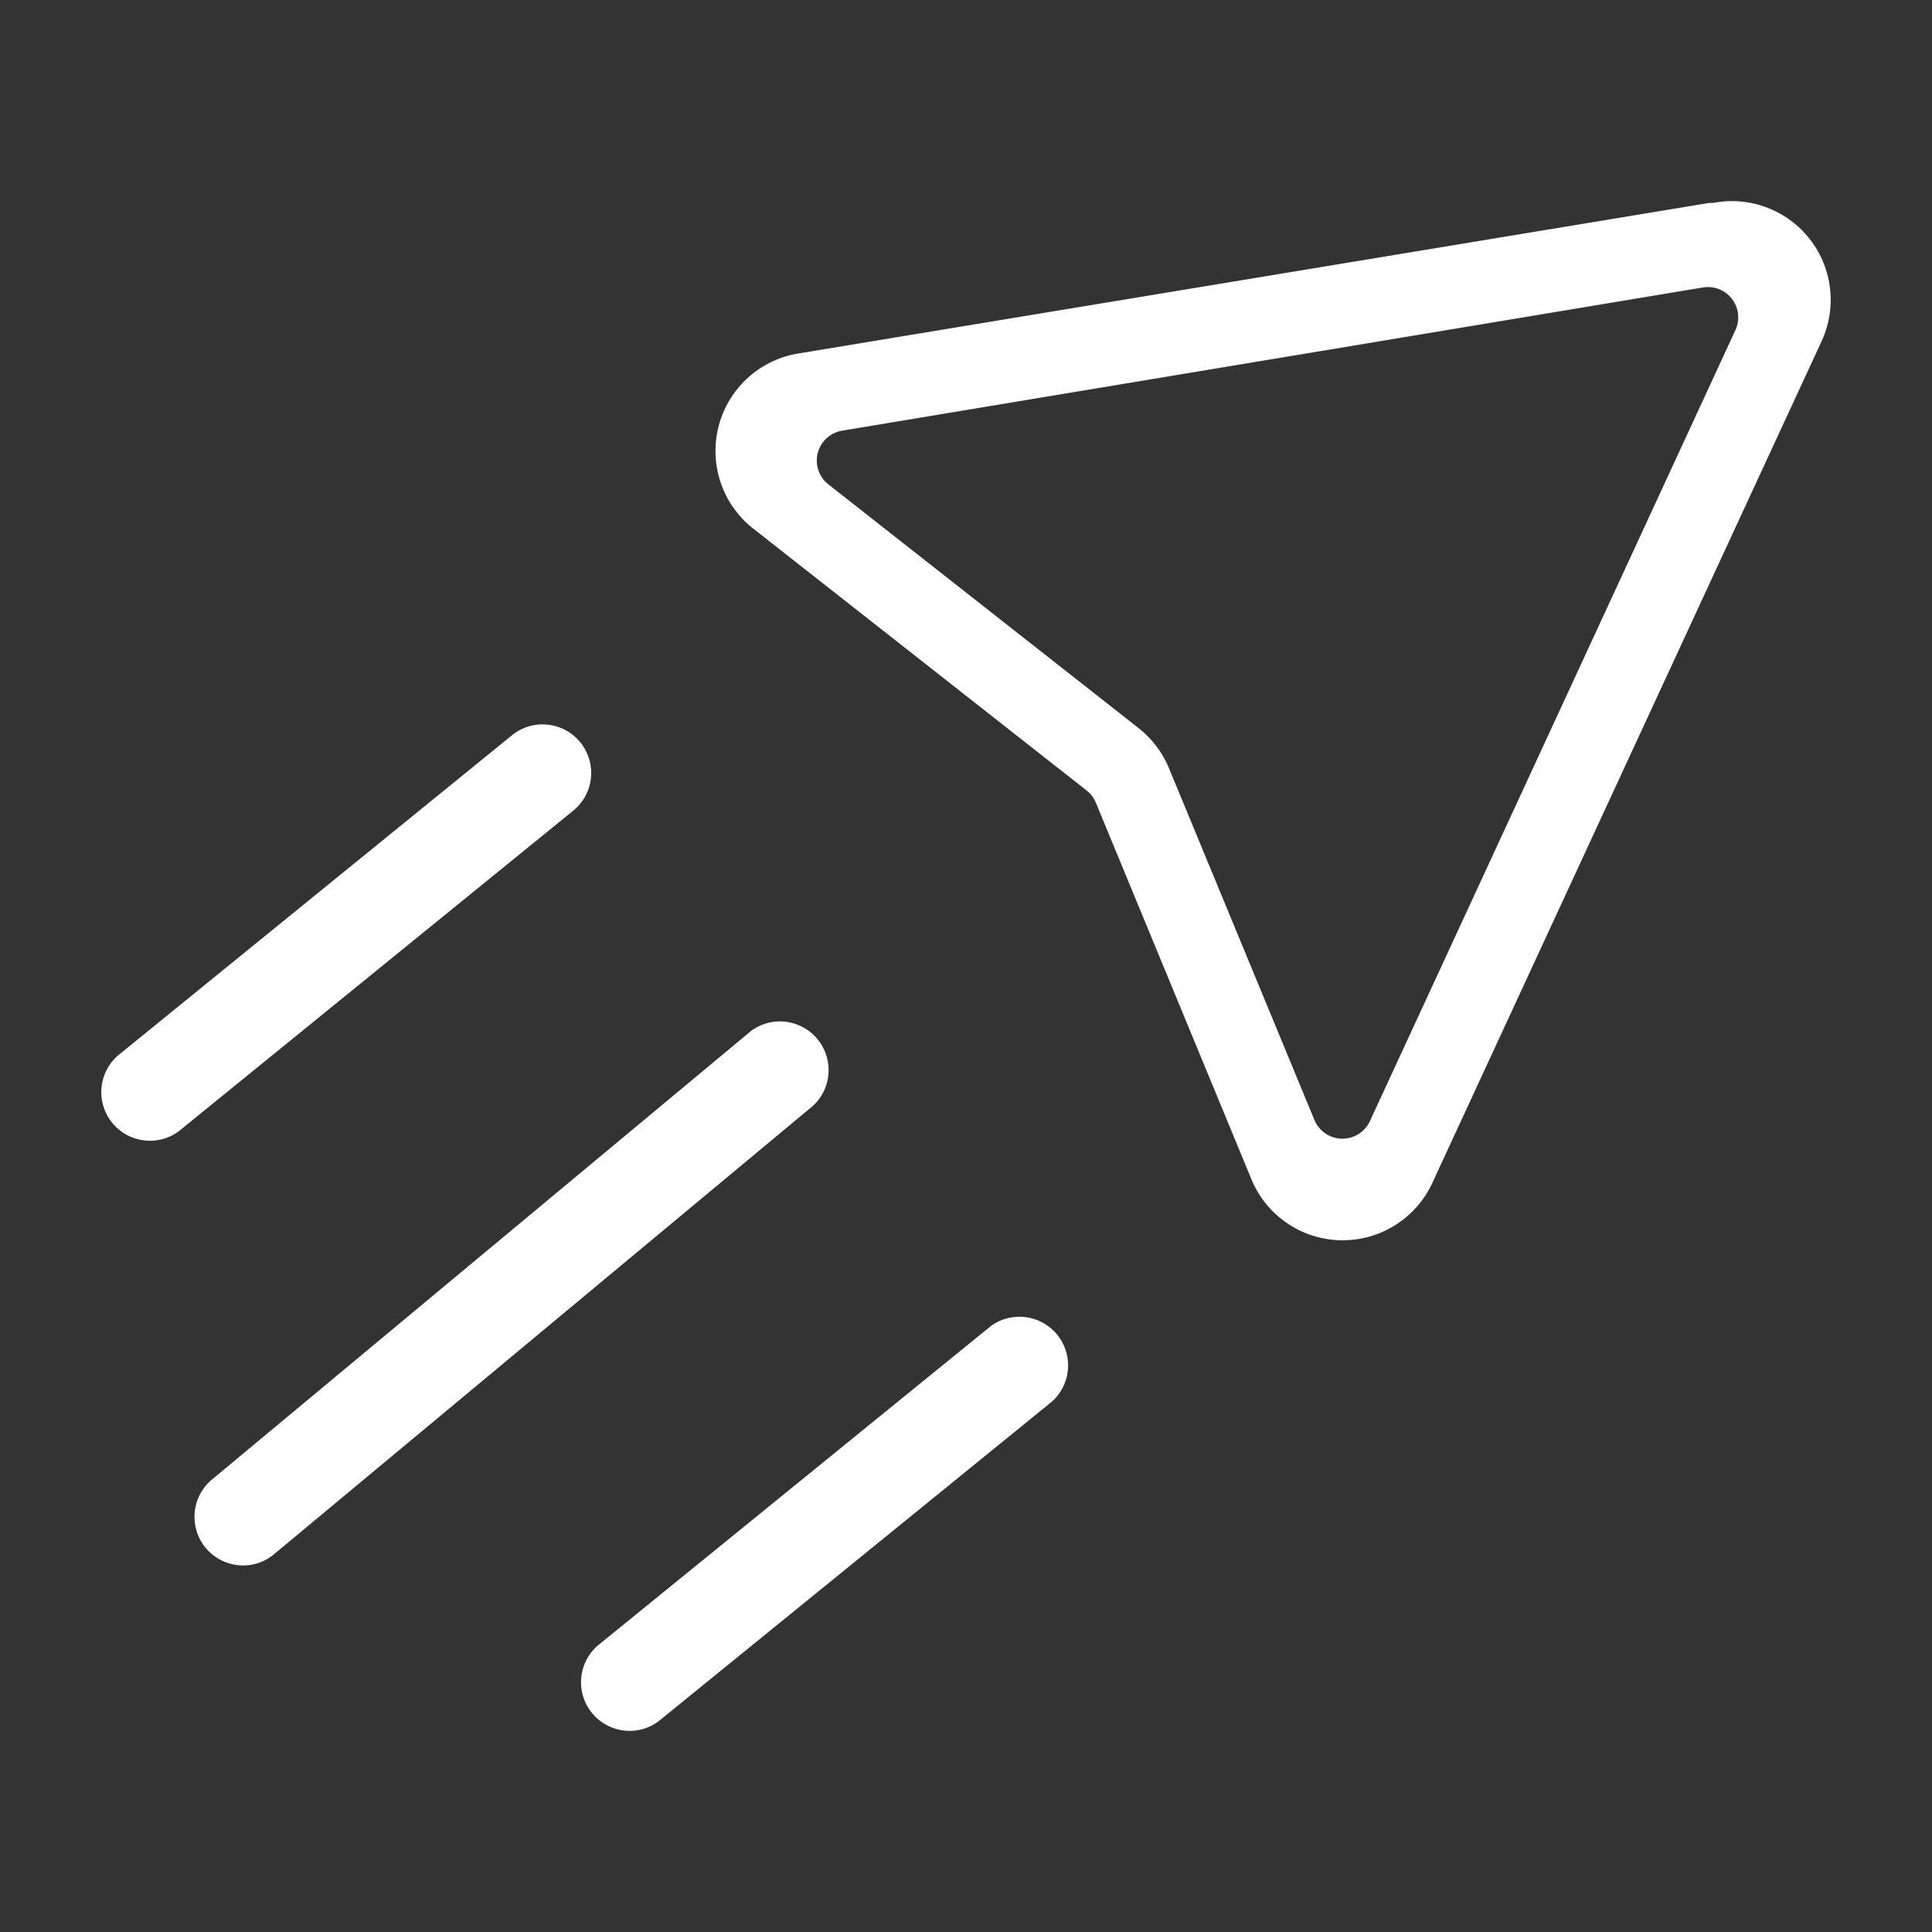 <svg id="icon02" xmlns="http://www.w3.org/2000/svg" xmlns:xlink="http://www.w3.org/1999/xlink" width="115.147" height="115.147" viewBox="0 0 115.147 115.147">
  <rect x="0" y="0" width="115.147" height="115.147" fill="#333333" stroke="none"/>
  <defs>
    <clipPath id="clip-path">
      <rect id="矩形_25" data-name="矩形 25" width="115.147" height="115.147" fill="#fff"/>
    </clipPath>
  </defs>
  <g id="组_40" data-name="组 40" clip-path="url(#clip-path)">
    <path id="路径_26" data-name="路径 26" d="M110.293,13.828h0a5.858,5.858,0,0,0-3.467-.469,1.654,1.654,0,0,1-.369.024L52.213,22.349a5.886,5.886,0,0,0-2.641,10.518L69.345,48.4a1.8,1.8,0,0,1,.553.73l9.263,22.423a5.885,5.885,0,0,0,10.793.232L113.14,21.651a5.882,5.882,0,0,0-2.847-7.824m-2.275,7.132L86.232,68.107a1.806,1.806,0,0,1-1.639,1.048h-.037a1.81,1.81,0,0,1-1.632-1.115L74.248,47.056a5.939,5.939,0,0,0-1.806-2.374L53.956,30.157a1.805,1.805,0,0,1,.82-3.2l51.305-8.535a1.806,1.806,0,0,1,1.936,2.539" transform="translate(-4.585 -1.289)" fill="#fff"/>
    <path id="路径_27" data-name="路径 27" d="M9.283,72.616a2.86,2.86,0,0,0,2.124-.633l23.378-19a2.895,2.895,0,1,0-3.65-4.494l-23.379,19a2.895,2.895,0,0,0,1.528,5.126" transform="translate(-0.649 -4.644)" fill="#fff"/>
    <path id="路径_28" data-name="路径 28" d="M40.944,111.571a2.86,2.86,0,0,0,2.124-.633l23.379-19A2.9,2.9,0,0,0,62.8,87.443l-23.379,19a2.895,2.895,0,0,0,1.528,5.126" transform="translate(-3.723 -8.427)" fill="#fff"/>
    <path id="路径_29" data-name="路径 29" d="M15.431,99.82a2.861,2.861,0,0,0,2.124-.633L49.7,72.442a2.9,2.9,0,0,0-3.682-4.469l-32.1,26.711a2.895,2.895,0,0,0,1.516,5.135" transform="translate(-1.246 -6.536)" fill="#fff"/>
  </g>
</svg>
